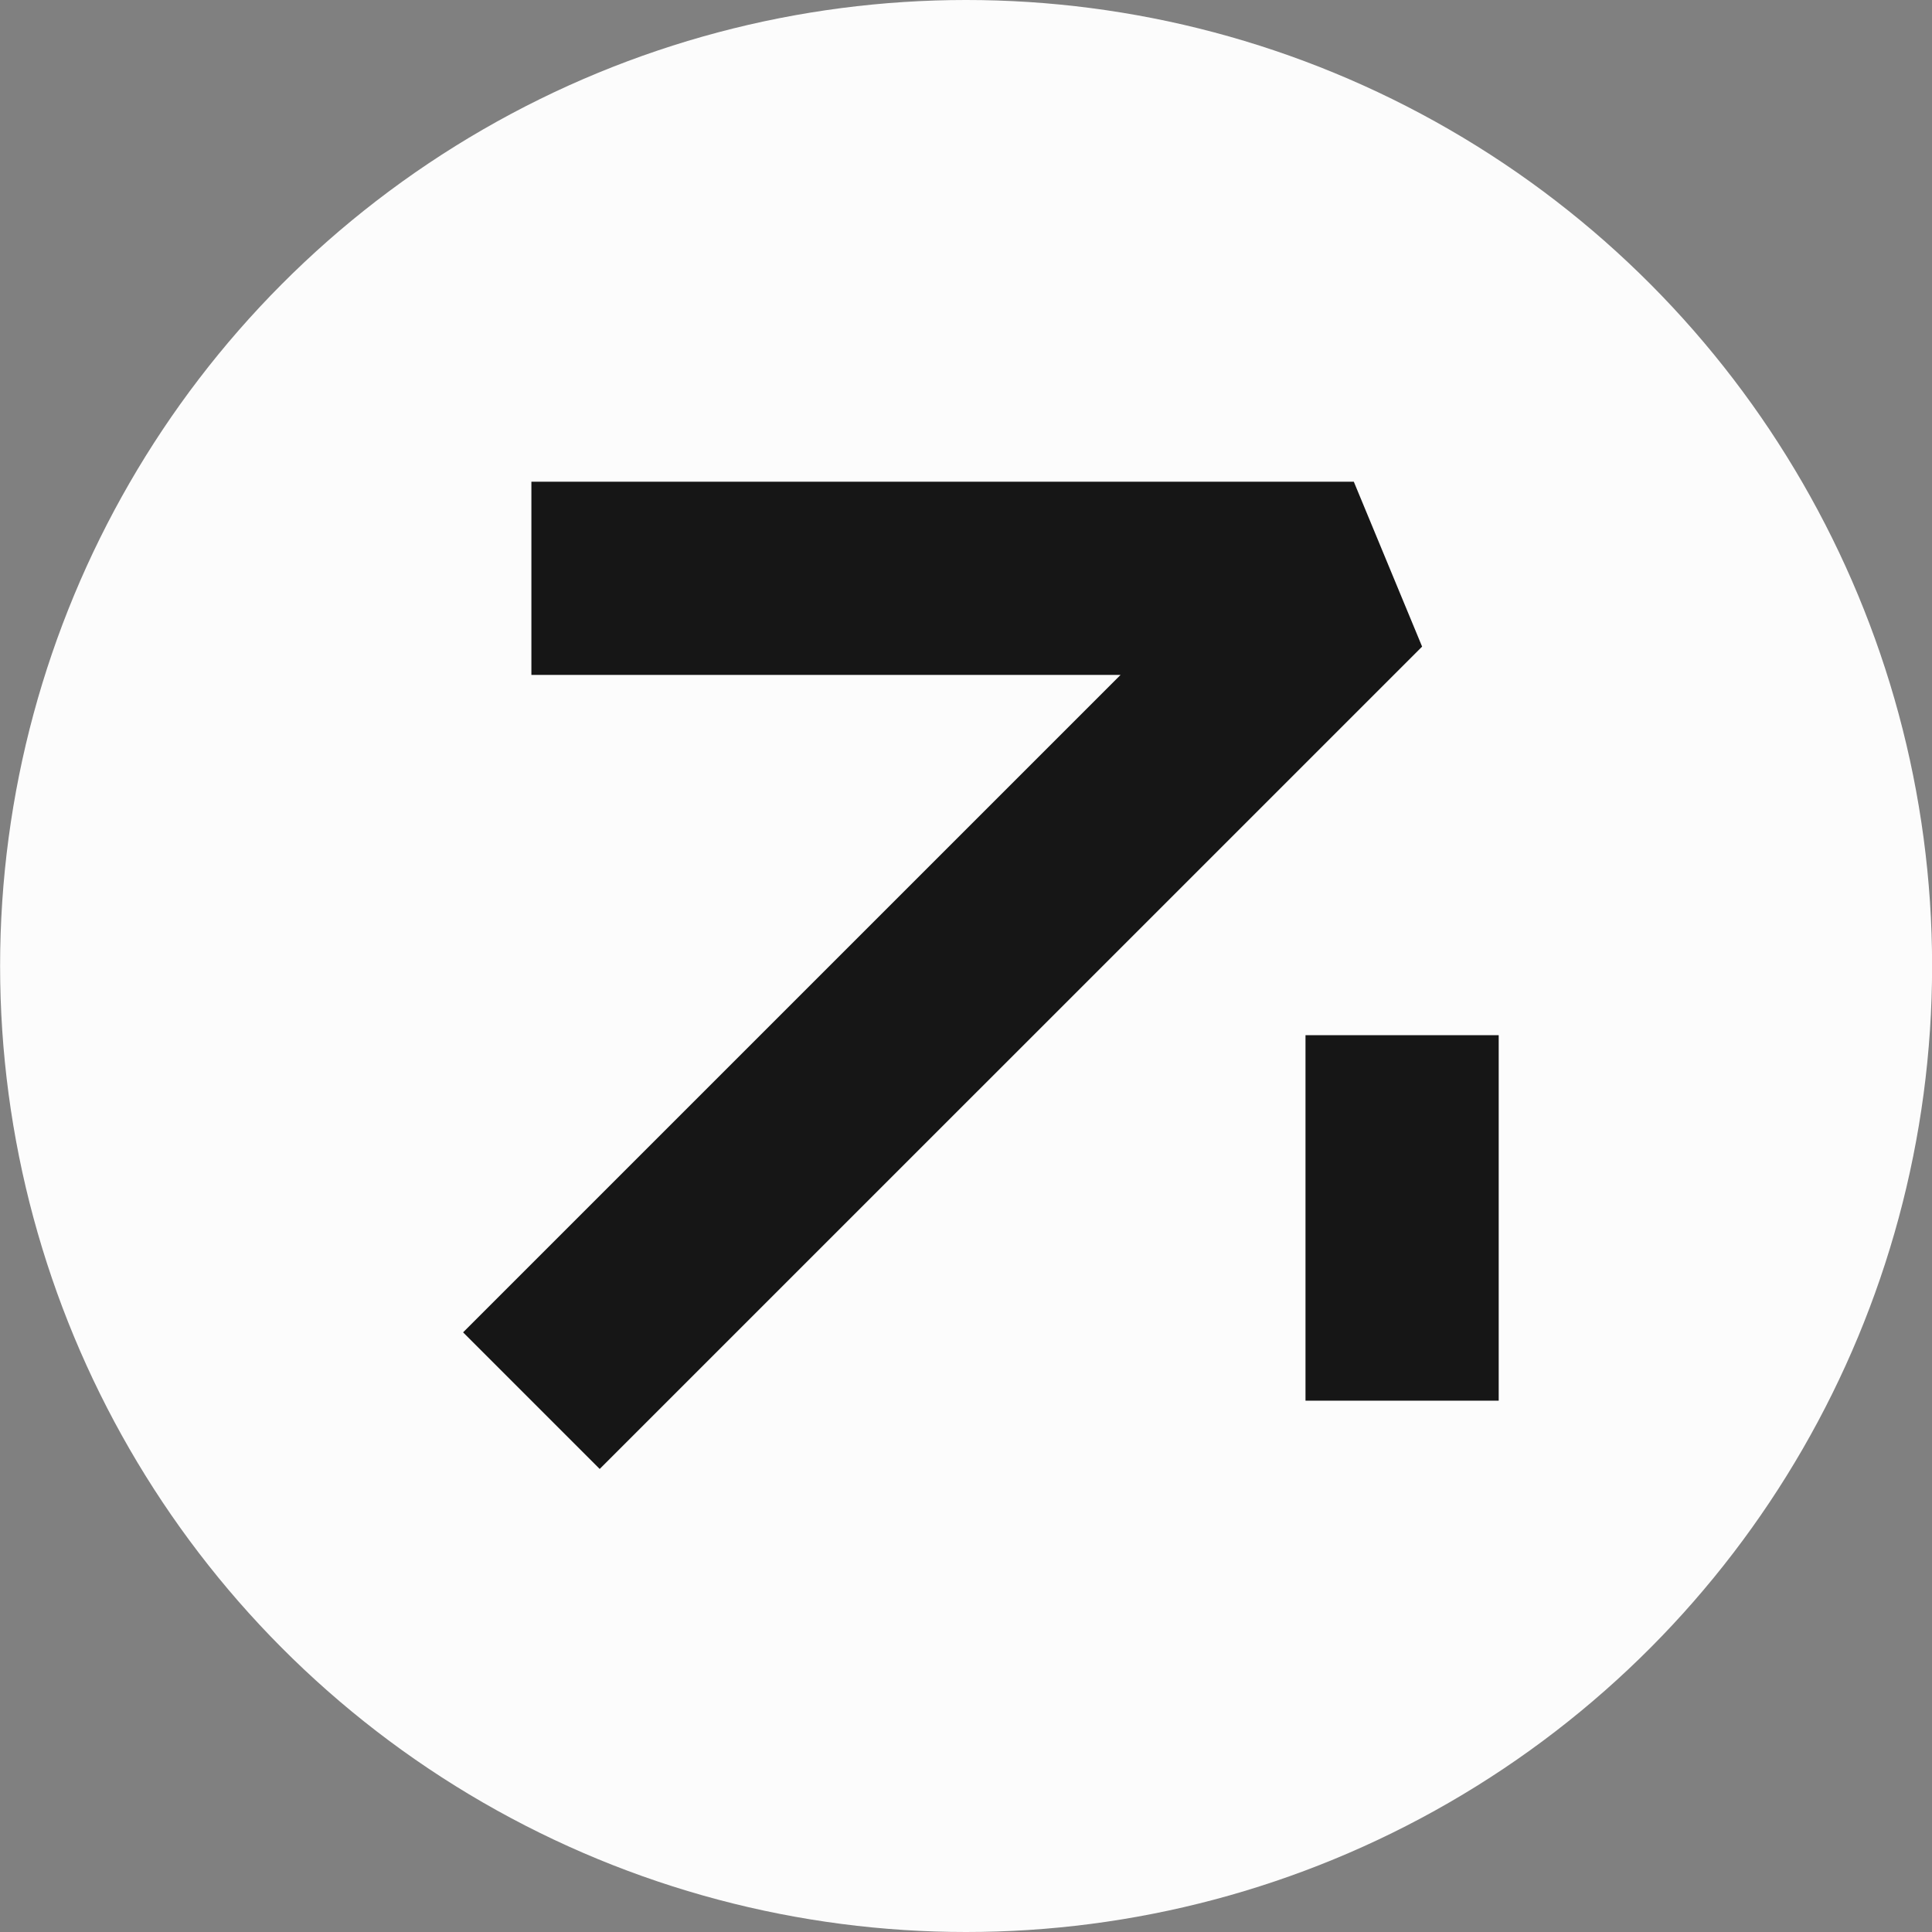 <svg width="40" height="40" viewBox="0 0 40 40" fill="none" xmlns="http://www.w3.org/2000/svg">
<rect x="0" y="0" width="40" height="40" fill="#808080" stroke="none"/>
<circle cx="20.002" cy="20" r="20" fill="#FCFCFC"/>
<path d="M29.029 28.999V21.432" stroke="#161616" stroke-width="4" stroke-linejoin="bevel"/>
<path d="M11.002 11.973H28.029L11.002 28.999" stroke="#161616" stroke-width="4" stroke-linejoin="bevel"/>
</svg>
